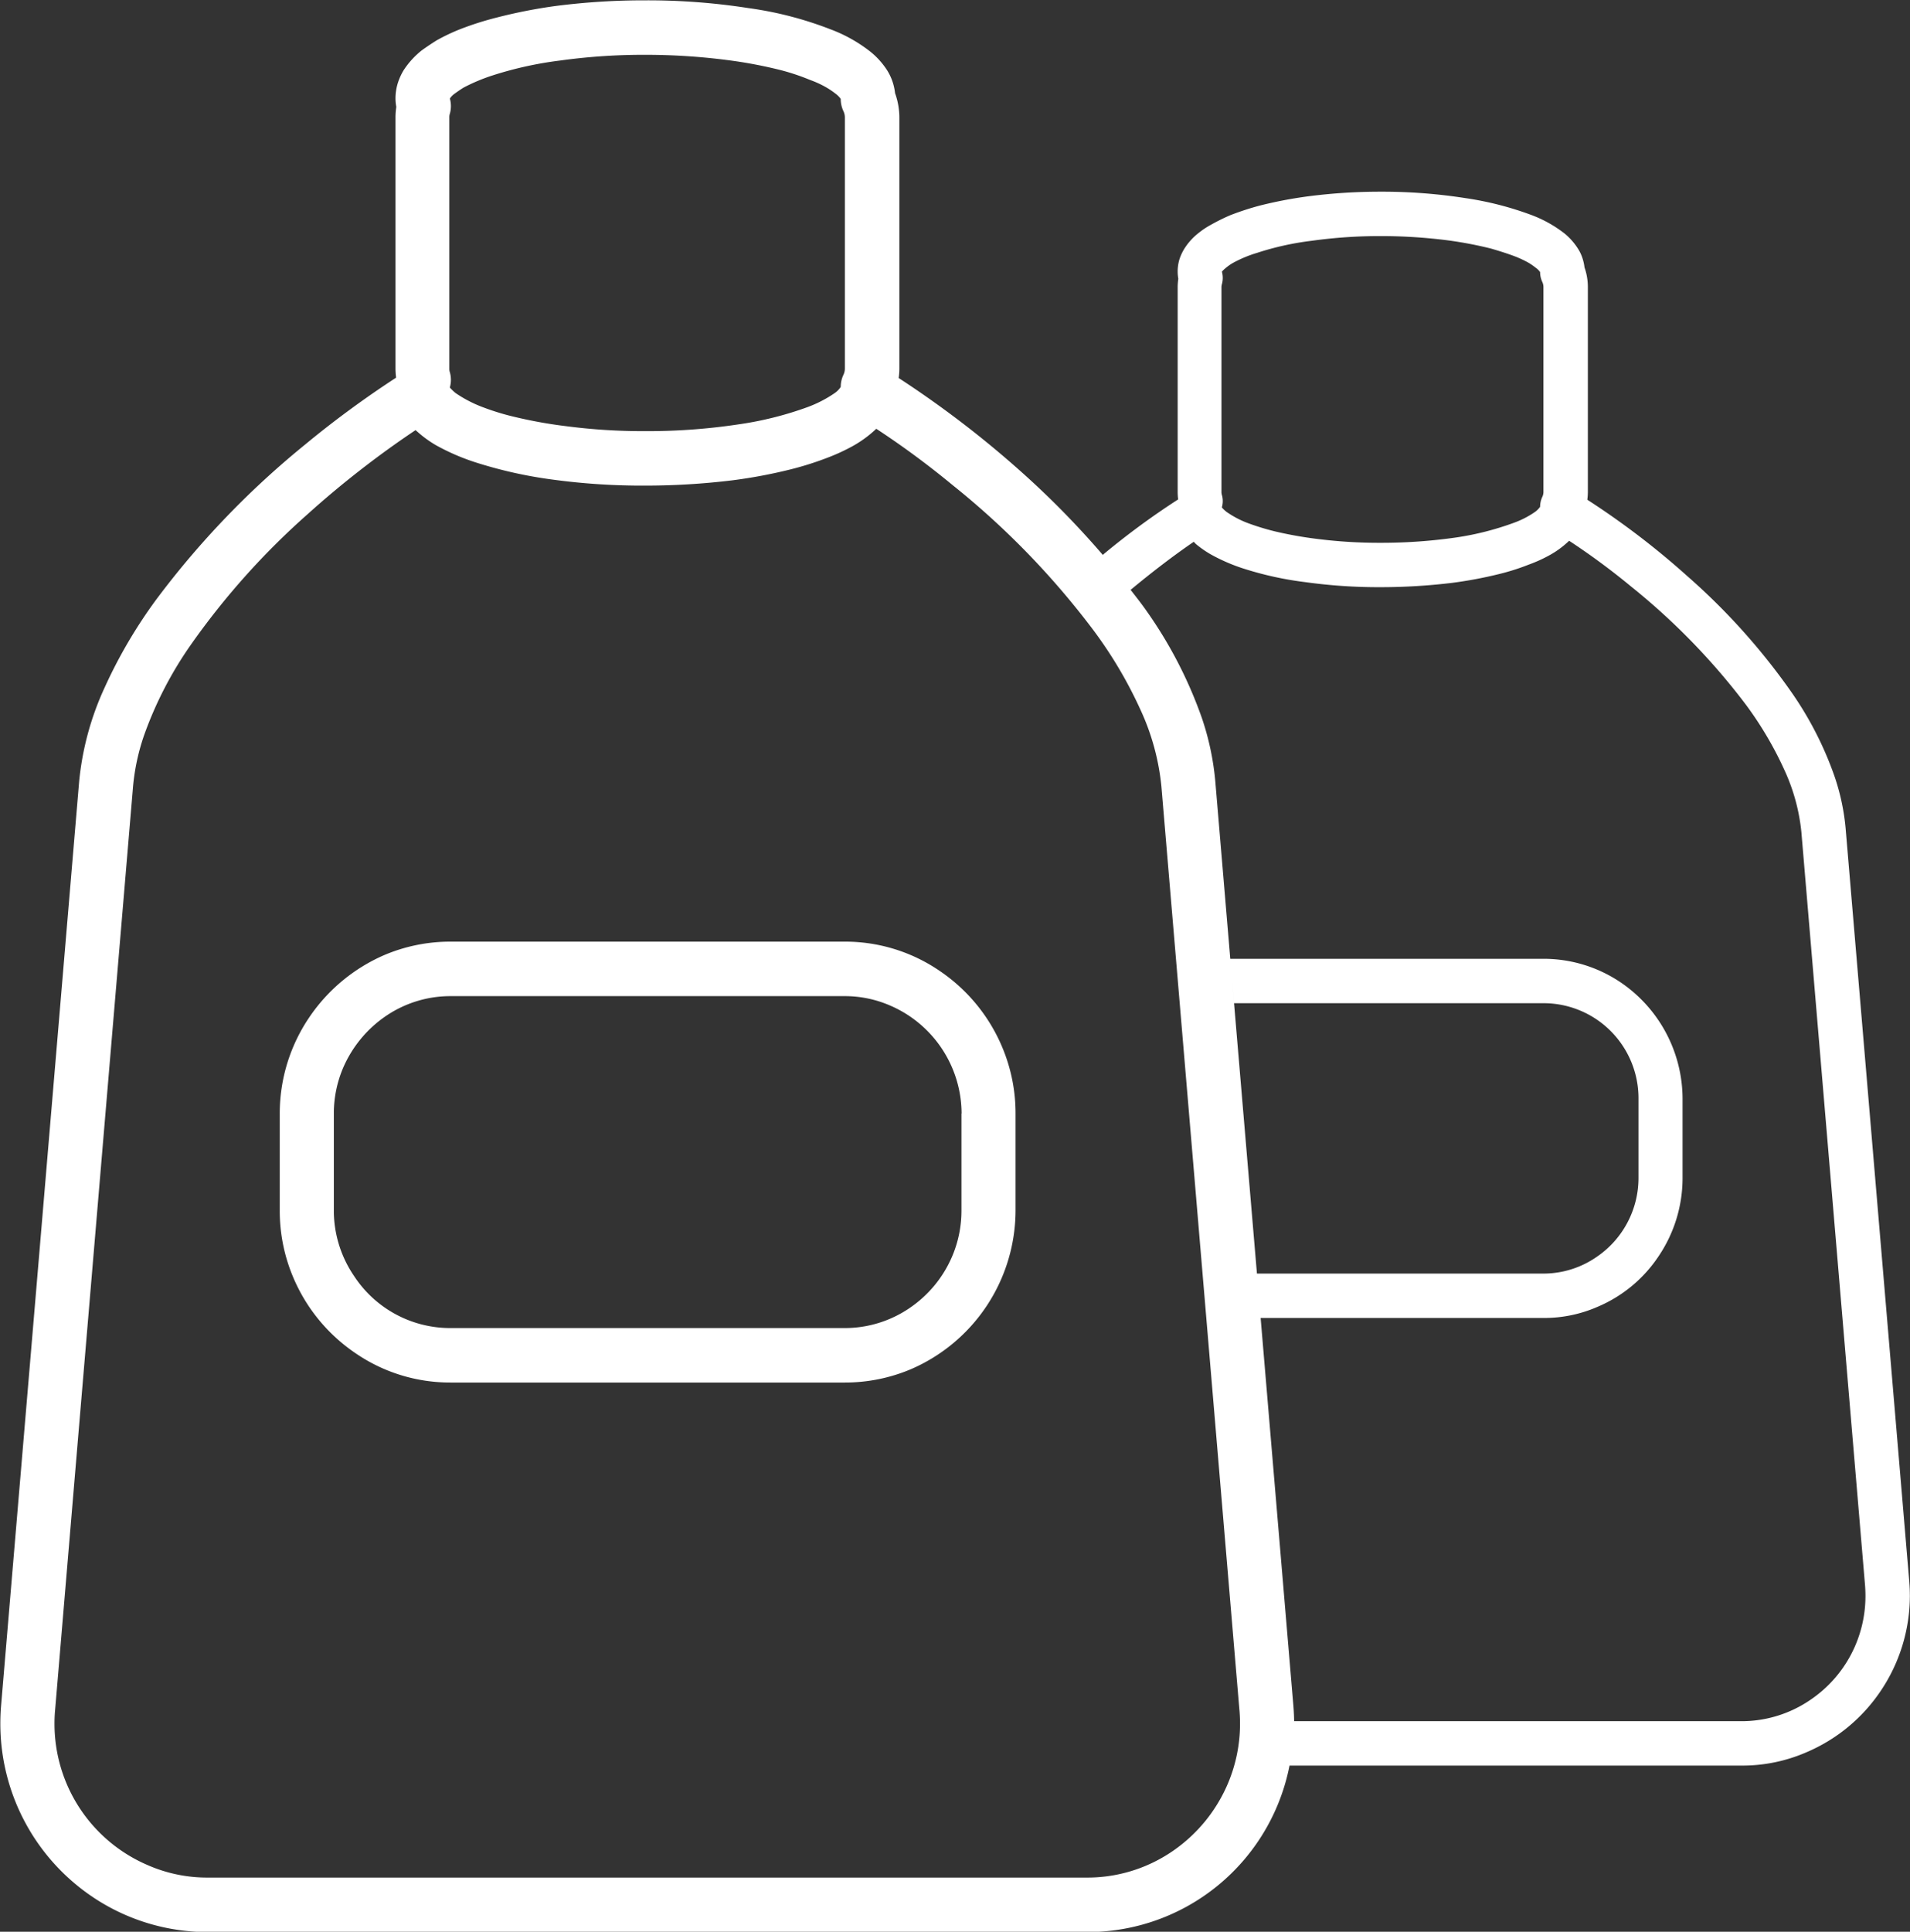 <svg xmlns="http://www.w3.org/2000/svg" width="56.812" height="57.44" viewBox="0 0 56.812 57.44">
  <rect x="0" y="0" width="56.812" height="57.44" fill="#333333" stroke="none"/>
  <defs>
    <style>
      .cls-1 {
        fill: #fff;
        fill-rule: evenodd;
      }
    </style>
  </defs>
  <path id="mark_shampooWH.svg" class="cls-1" d="M990.291,3782.3a5.027,5.027,0,0,1-2.206,1.83,4.783,4.783,0,0,1-1.965.4H972.7a6.132,6.132,0,0,1-.9,2.2,6.117,6.117,0,0,1-5.118,2.75H940.519a6.129,6.129,0,0,1-3.459-1.07,6.208,6.208,0,0,1-2.706-5.13c0-.17.007-0.35,0.022-0.53l2.322-27.48a8.634,8.634,0,0,1,.756-2.79,14.522,14.522,0,0,1,1.558-2.65,25.929,25.929,0,0,1,4.406-4.58,29.53,29.53,0,0,1,2.708-1.99,2.226,2.226,0,0,1-.018-0.27v-7.47a2.051,2.051,0,0,1,.024-0.31,1.435,1.435,0,0,1-.024-0.26,1.542,1.542,0,0,1,.066-0.44,1.764,1.764,0,0,1,.175-0.39,2.493,2.493,0,0,1,.536-0.59q0.208-.15.447-0.3a5.875,5.875,0,0,1,.694-0.33,9.223,9.223,0,0,1,1.1-.35,15.346,15.346,0,0,1,1.731-.34,20.555,20.555,0,0,1,2.684-.17,19.421,19.421,0,0,1,3.062.23,10.717,10.717,0,0,1,2.439.63,4.421,4.421,0,0,1,1.183.66,2.309,2.309,0,0,1,.5.55,1.583,1.583,0,0,1,.177.38,1.631,1.631,0,0,1,.065.31,2.157,2.157,0,0,1,.128.72v7.47a1.918,1.918,0,0,1-.021.28,30.281,30.281,0,0,1,3.636,2.78,26.185,26.185,0,0,1,2.436,2.48l0.034-.03a22.86,22.86,0,0,1,2.207-1.62,1.805,1.805,0,0,1-.014-0.22v-6.09a1.648,1.648,0,0,1,.019-0.25,1.262,1.262,0,0,1,.034-0.58,1.5,1.5,0,0,1,.143-0.31,1.83,1.83,0,0,1,.437-0.48,2.387,2.387,0,0,1,.364-0.24,5.853,5.853,0,0,1,.566-0.28,8.406,8.406,0,0,1,.891-0.29,12.746,12.746,0,0,1,1.411-.27,16.675,16.675,0,0,1,2.187-.14,16.077,16.077,0,0,1,2.5.19,9.555,9.555,0,0,1,1.988.51,3.717,3.717,0,0,1,.964.54,1.872,1.872,0,0,1,.4.45,1.2,1.2,0,0,1,.144.31,1.312,1.312,0,0,1,.053.25,1.76,1.76,0,0,1,.1.59v6.09a1.908,1.908,0,0,1-.016.23,23.614,23.614,0,0,1,2.962,2.26,19.331,19.331,0,0,1,3.066,3.4,10.333,10.333,0,0,1,1.327,2.57,6.617,6.617,0,0,1,.328,1.54l1.893,22.39c0.012,0.15.018,0.29,0.018,0.44A5.067,5.067,0,0,1,990.291,3782.3Zm-18.56-12.4h8.519a2.776,2.776,0,0,0,1.577-.49,2.834,2.834,0,0,0,1.253-2.35v-2.35a2.826,2.826,0,0,0-2.83-2.85h-9.2l-0.087-1.03Zm-12.257-34.38a0.436,0.436,0,0,0-.045-0.19,0.85,0.85,0,0,1-.078-0.35,0.034,0.034,0,0,1,0-.01,0.715,0.715,0,0,0-.162-0.16,2.387,2.387,0,0,0-.249-0.17,2.944,2.944,0,0,0-.494-0.23,6.591,6.591,0,0,0-.9-0.3,13.573,13.573,0,0,0-1.538-.29,18.959,18.959,0,0,0-2.472-.16,18.077,18.077,0,0,0-2.532.17,10.954,10.954,0,0,0-2,.44,5.394,5.394,0,0,0-.88.37c-0.125.08-.223,0.15-0.29,0.2a0.551,0.551,0,0,0-.109.12,0.828,0.828,0,0,1,0,.45,0.335,0.335,0,0,0-.016.11v7.47a0.335,0.335,0,0,0,.016.11,0.829,0.829,0,0,1,0,.45s0,0.01.006,0.01a1.3,1.3,0,0,0,.168.16,3.807,3.807,0,0,0,.866.44,7.338,7.338,0,0,0,.9.27,13.53,13.53,0,0,0,1.5.27,17.594,17.594,0,0,0,2.371.15,18.085,18.085,0,0,0,2.766-.2,10.2,10.2,0,0,0,2.077-.52,3.639,3.639,0,0,0,.79-0.41,0.671,0.671,0,0,0,.172-0.17c0-.01.008-0.01,0.01-0.01v-0.01a0.85,0.85,0,0,1,.078-0.35,0.436,0.436,0,0,0,.045-0.19v-7.47Zm7.386,15.24a23.989,23.989,0,0,0-4.175-4.3,25.692,25.692,0,0,0-2.276-1.68,3.463,3.463,0,0,1-.786.56,5.889,5.889,0,0,1-.692.31,9.277,9.277,0,0,1-1.083.34,15.1,15.1,0,0,1-1.7.32,21.465,21.465,0,0,1-2.615.16,19.879,19.879,0,0,1-2.757-.18,13.162,13.162,0,0,1-2.282-.51,6.564,6.564,0,0,1-1.18-.51,3.361,3.361,0,0,1-.541-0.39l-0.069-.06a28.447,28.447,0,0,0-3.2,2.49,22.322,22.322,0,0,0-3.468,3.87,11.265,11.265,0,0,0-1.412,2.73,6.43,6.43,0,0,0-.321,1.49l-2.321,27.49c-0.012.13-.017,0.26-0.017,0.39a4.569,4.569,0,0,0,2.773,4.21,4.4,4.4,0,0,0,1.781.37h26.155a4.479,4.479,0,0,0,2.554-.79,4.626,4.626,0,0,0,1.645-2.02,4.566,4.566,0,0,0,.355-1.77c0-.13-0.006-0.26-0.017-0.4v0.01l-2.322-27.48a7.079,7.079,0,0,0-.629-2.29A12.83,12.83,0,0,0,966.86,3750.76Zm13.393-10.19a0.355,0.355,0,0,0-.036-0.16,0.694,0.694,0,0,1-.063-0.28v-0.01a0.564,0.564,0,0,0-.132-0.13,2.146,2.146,0,0,0-.2-0.14,3.268,3.268,0,0,0-.4-0.19c-0.21-.08-0.457-0.16-0.734-0.24a11.648,11.648,0,0,0-1.254-.24,15.7,15.7,0,0,0-2.014-.13,14.664,14.664,0,0,0-2.063.14,8.512,8.512,0,0,0-1.625.36,3.688,3.688,0,0,0-.718.3,1.442,1.442,0,0,0-.236.17,0.542,0.542,0,0,0-.089.09,0.683,0.683,0,0,1,0,.37,0.311,0.311,0,0,0-.013.09v6.09a0.311,0.311,0,0,0,.013.09,0.648,0.648,0,0,1,0,.36s0,0.01,0,.01a0.894,0.894,0,0,0,.137.13,2.854,2.854,0,0,0,.706.36,7.238,7.238,0,0,0,.732.22,11.585,11.585,0,0,0,1.219.22,14.6,14.6,0,0,0,1.932.12,15.543,15.543,0,0,0,2.254-.16,8.61,8.61,0,0,0,1.692-.43,2.714,2.714,0,0,0,.644-0.33,0.664,0.664,0,0,0,.141-0.14,0.035,0.035,0,0,0,.008-0.01h0a0.7,0.7,0,0,1,.063-0.29,0.344,0.344,0,0,0,.036-0.15v-6.09Zm9.565,38.59-1.893-22.39a5.776,5.776,0,0,0-.512-1.86,10.714,10.714,0,0,0-1.141-1.93,19.825,19.825,0,0,0-3.4-3.5,21,21,0,0,0-1.855-1.37,2.773,2.773,0,0,1-.64.46,4.227,4.227,0,0,1-.564.25,6.669,6.669,0,0,1-.882.28,12.5,12.5,0,0,1-1.383.26,17.792,17.792,0,0,1-2.131.13,15.832,15.832,0,0,1-2.246-.15,10,10,0,0,1-1.86-.41,5.373,5.373,0,0,1-.961-0.42,3.053,3.053,0,0,1-.442-0.31l-0.056-.06c-0.6.41-1.24,0.9-1.878,1.43h0c0.165,0.21.337,0.43,0.49,0.65a12.934,12.934,0,0,1,1.629,3.16,8.071,8.071,0,0,1,.4,1.89l0.445,5.27h9.311a4.094,4.094,0,0,1,2.313.71,4.194,4.194,0,0,1,1.829,3.46v2.35a4.152,4.152,0,0,1-.71,2.32,4.087,4.087,0,0,1-1.822,1.51,3.951,3.951,0,0,1-1.61.33h-8.408l0.974,11.53c0.015,0.18.023,0.36,0.023,0.53,0-.02,0-0.04,0-0.07H986.12a3.623,3.623,0,0,0,2.081-.64,3.721,3.721,0,0,0,1.63-3.08C989.831,3779.38,989.827,3779.27,989.818,3779.16Zm-28.372-6.42a5.019,5.019,0,0,1-1.976.4H947.745a4.971,4.971,0,0,1-2.838-.88,5.123,5.123,0,0,1-1.842-2.25,5.057,5.057,0,0,1-.4-1.98v-2.89a5.085,5.085,0,0,1,.872-2.85,5.176,5.176,0,0,1,2.235-1.86,5.014,5.014,0,0,1,1.975-.4H959.47a4.977,4.977,0,0,1,2.839.88,5.13,5.13,0,0,1,1.842,2.25,5.057,5.057,0,0,1,.4,1.98v2.89A5.15,5.15,0,0,1,961.446,3772.74Zm1.5-7.6a3.509,3.509,0,0,0-2.126-3.21,3.367,3.367,0,0,0-1.346-.28H947.745a3.41,3.41,0,0,0-1.935.6,3.576,3.576,0,0,0-1.263,1.54,3.463,3.463,0,0,0-.273,1.35v2.89a3.453,3.453,0,0,0,.6,1.94,3.418,3.418,0,0,0,2.876,1.55H959.47a3.416,3.416,0,0,0,1.936-.6,3.519,3.519,0,0,0,1.263-1.54,3.463,3.463,0,0,0,.273-1.35v-2.89Z" transform="translate(-934.344 -3732.03)"/>
</svg>
